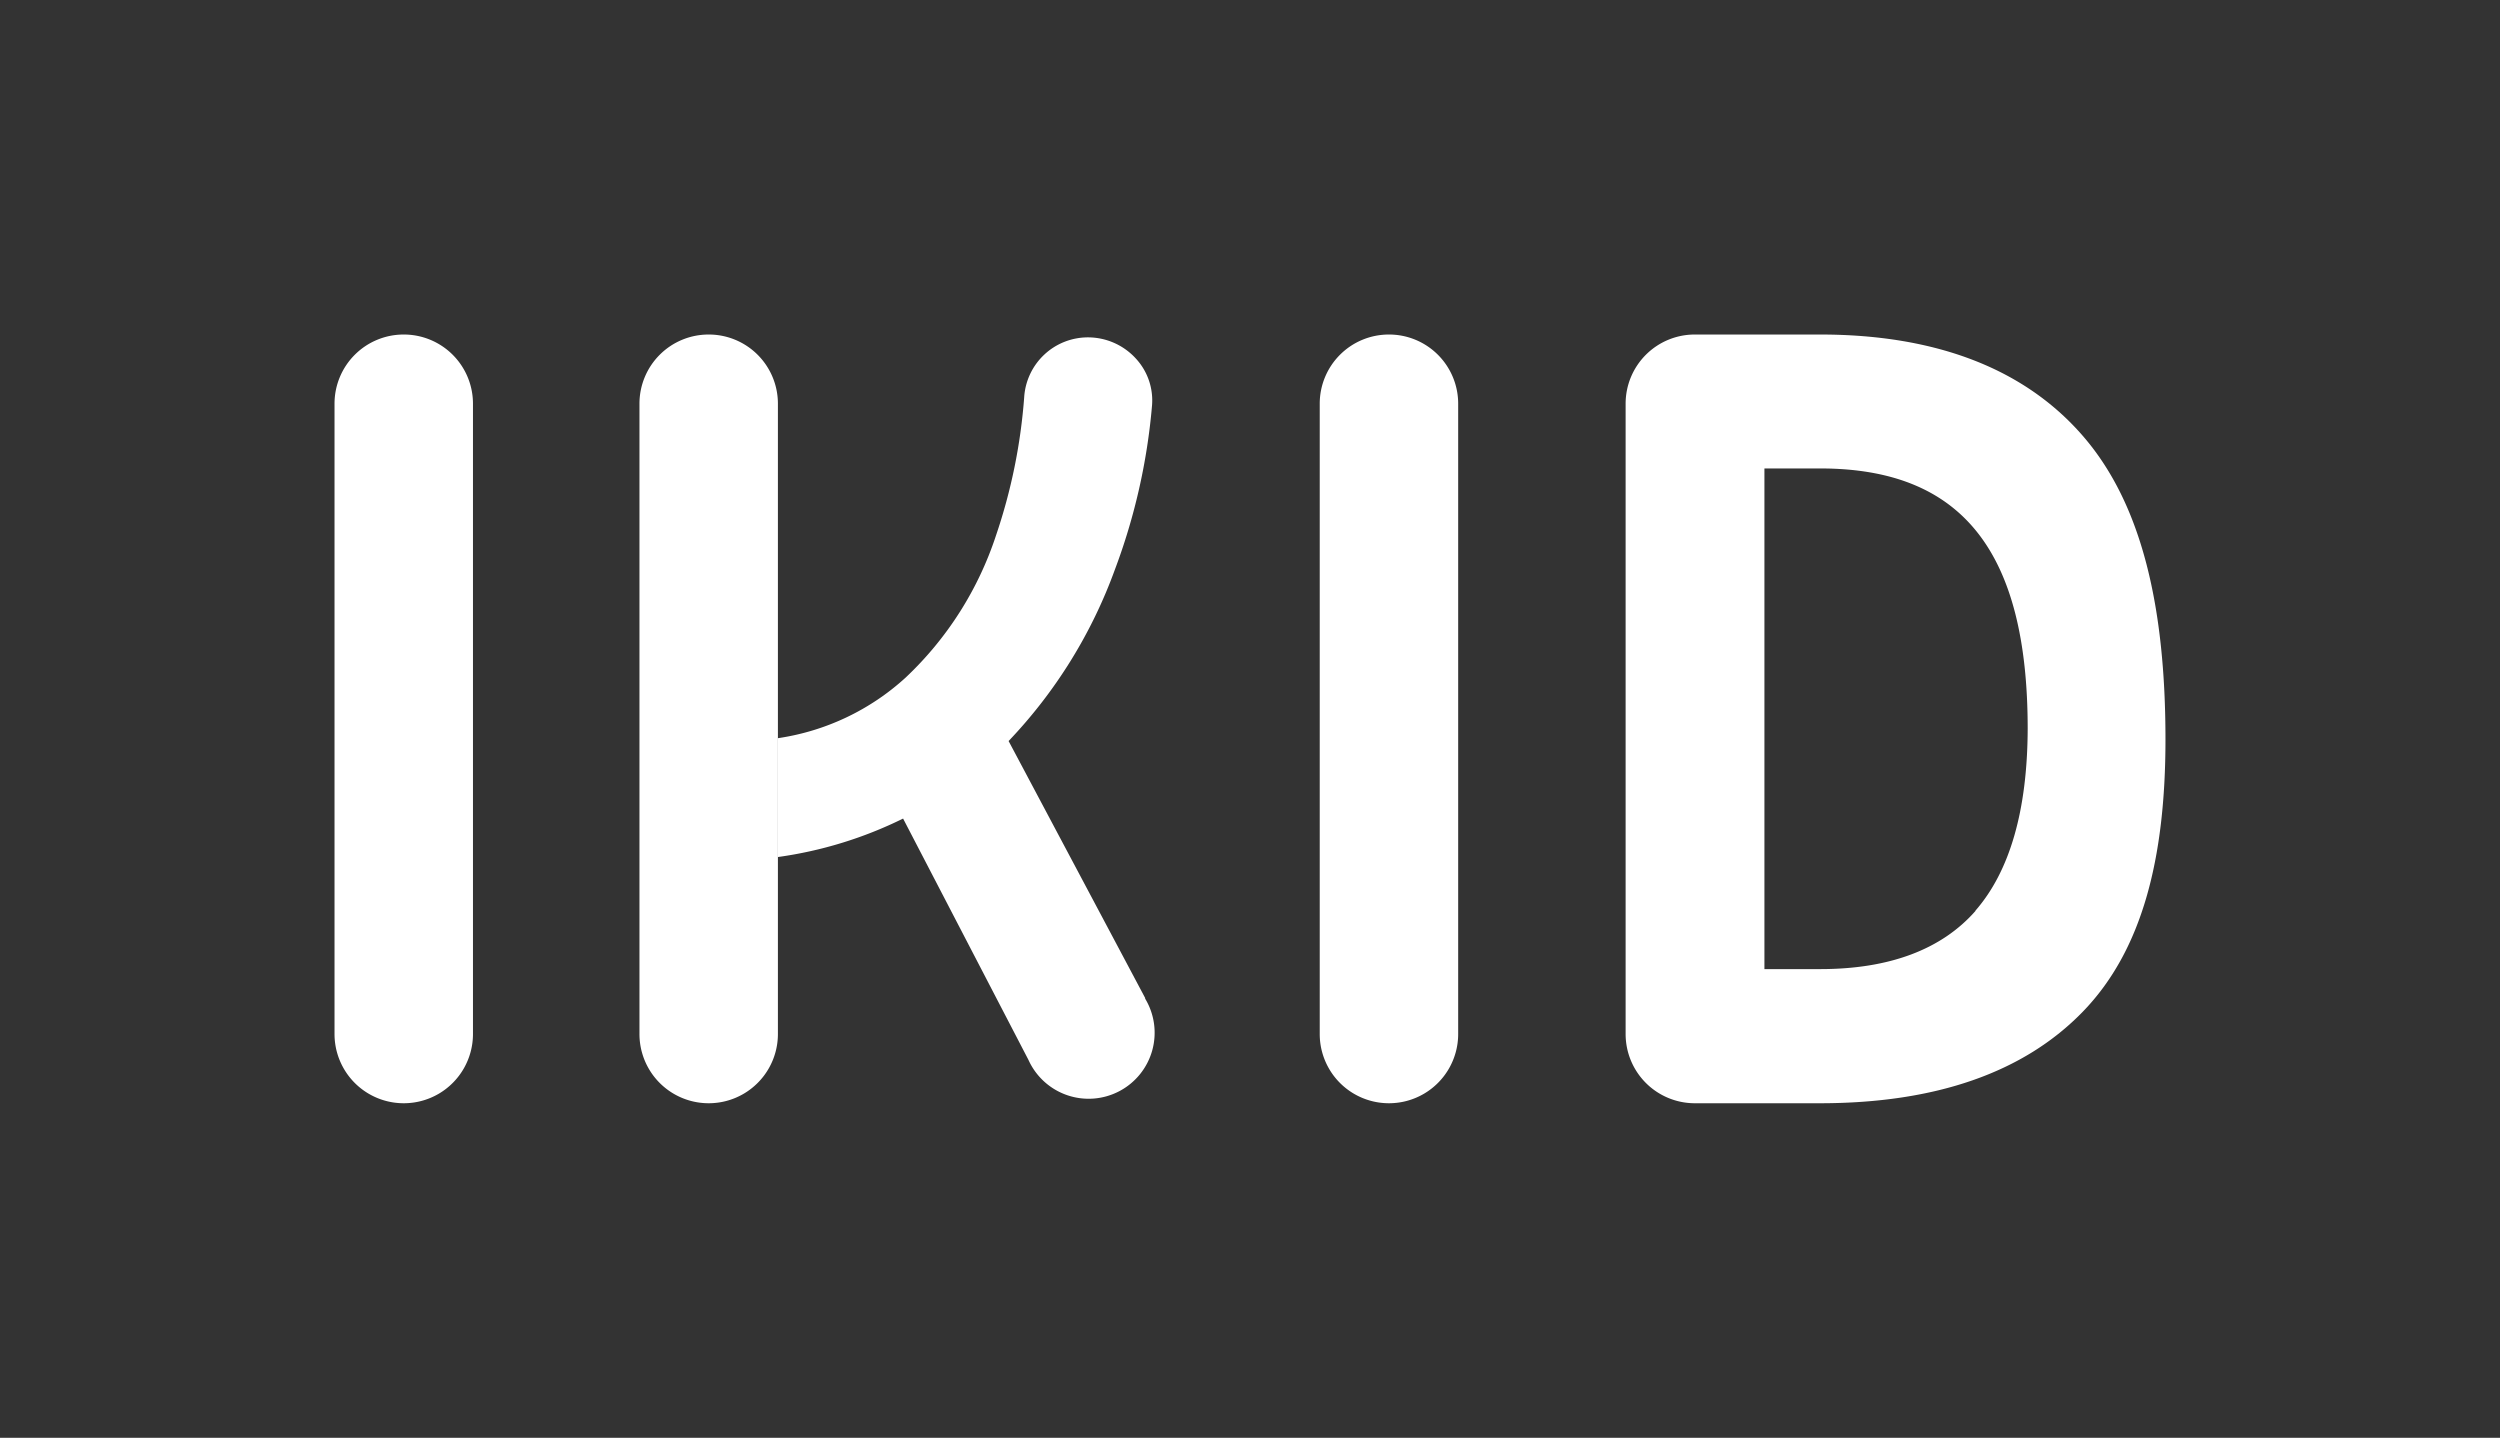 <svg id="Capa_1" data-name="Capa 1" xmlns="http://www.w3.org/2000/svg" viewBox="0 0 343.1 197.32"><rect x="0" y="0" width="343.1" height="197.32" fill="#333333" stroke="none"/><defs><style>.cls-1{fill:#fff;}</style></defs><path class="cls-1" d="M190.61,45.91a9.49,9.49,0,0,0-9.49,9.49V90.52h0v51.39a9.49,9.49,0,1,0,19,0V55.4A9.49,9.49,0,0,0,190.61,45.91Z"/><path class="cls-1" d="M55.4,45.91a9.49,9.49,0,0,0-9.49,9.49V90.52h0v51.39a9.49,9.49,0,1,0,19,0V55.4A9.49,9.49,0,0,0,55.4,45.91Z"/><path class="cls-1" d="M97.25,45.91a9.49,9.49,0,0,0-9.49,9.49V90.52h0v51.39a9.5,9.5,0,1,0,19,0V55.4A9.49,9.49,0,0,0,97.25,45.91Z"/><path class="cls-1" d="M157.18,137l-18.76-35.3A67.43,67.43,0,0,0,153,78.19,84.29,84.29,0,0,0,158.1,55.7a8.46,8.46,0,0,0-2.24-6.52,8.9,8.9,0,0,0-6.54-2.88,8.77,8.77,0,0,0-8.76,8.21,76.46,76.46,0,0,1-3.86,18.95A46.94,46.94,0,0,1,124.28,93a33.14,33.14,0,0,1-17.53,8.31v16.31a56.21,56.21,0,0,0,17.19-5.28l17.2,33.11a9.06,9.06,0,1,0,16-8.43Z"/><path class="cls-1" d="M286,60c-8-9.35-20.23-14.09-36.19-14.09H232.6a9.49,9.49,0,0,0-9.5,9.49V90.52h0v51.39a9.5,9.5,0,0,0,9.5,9.5h17.17c15.9,0,28-4.23,36.09-12.58s11.33-20.89,11.33-37.34C297.19,83.21,293.92,69.25,286,60Zm-14.87,65c-4.67,5.32-11.84,8-21.32,8h-7.66l0,0V64.29l0,0h7.66c19.43,0,28.47,11.36,28.47,35.74C278.24,111.19,275.84,119.57,271.09,125Z"/></svg>